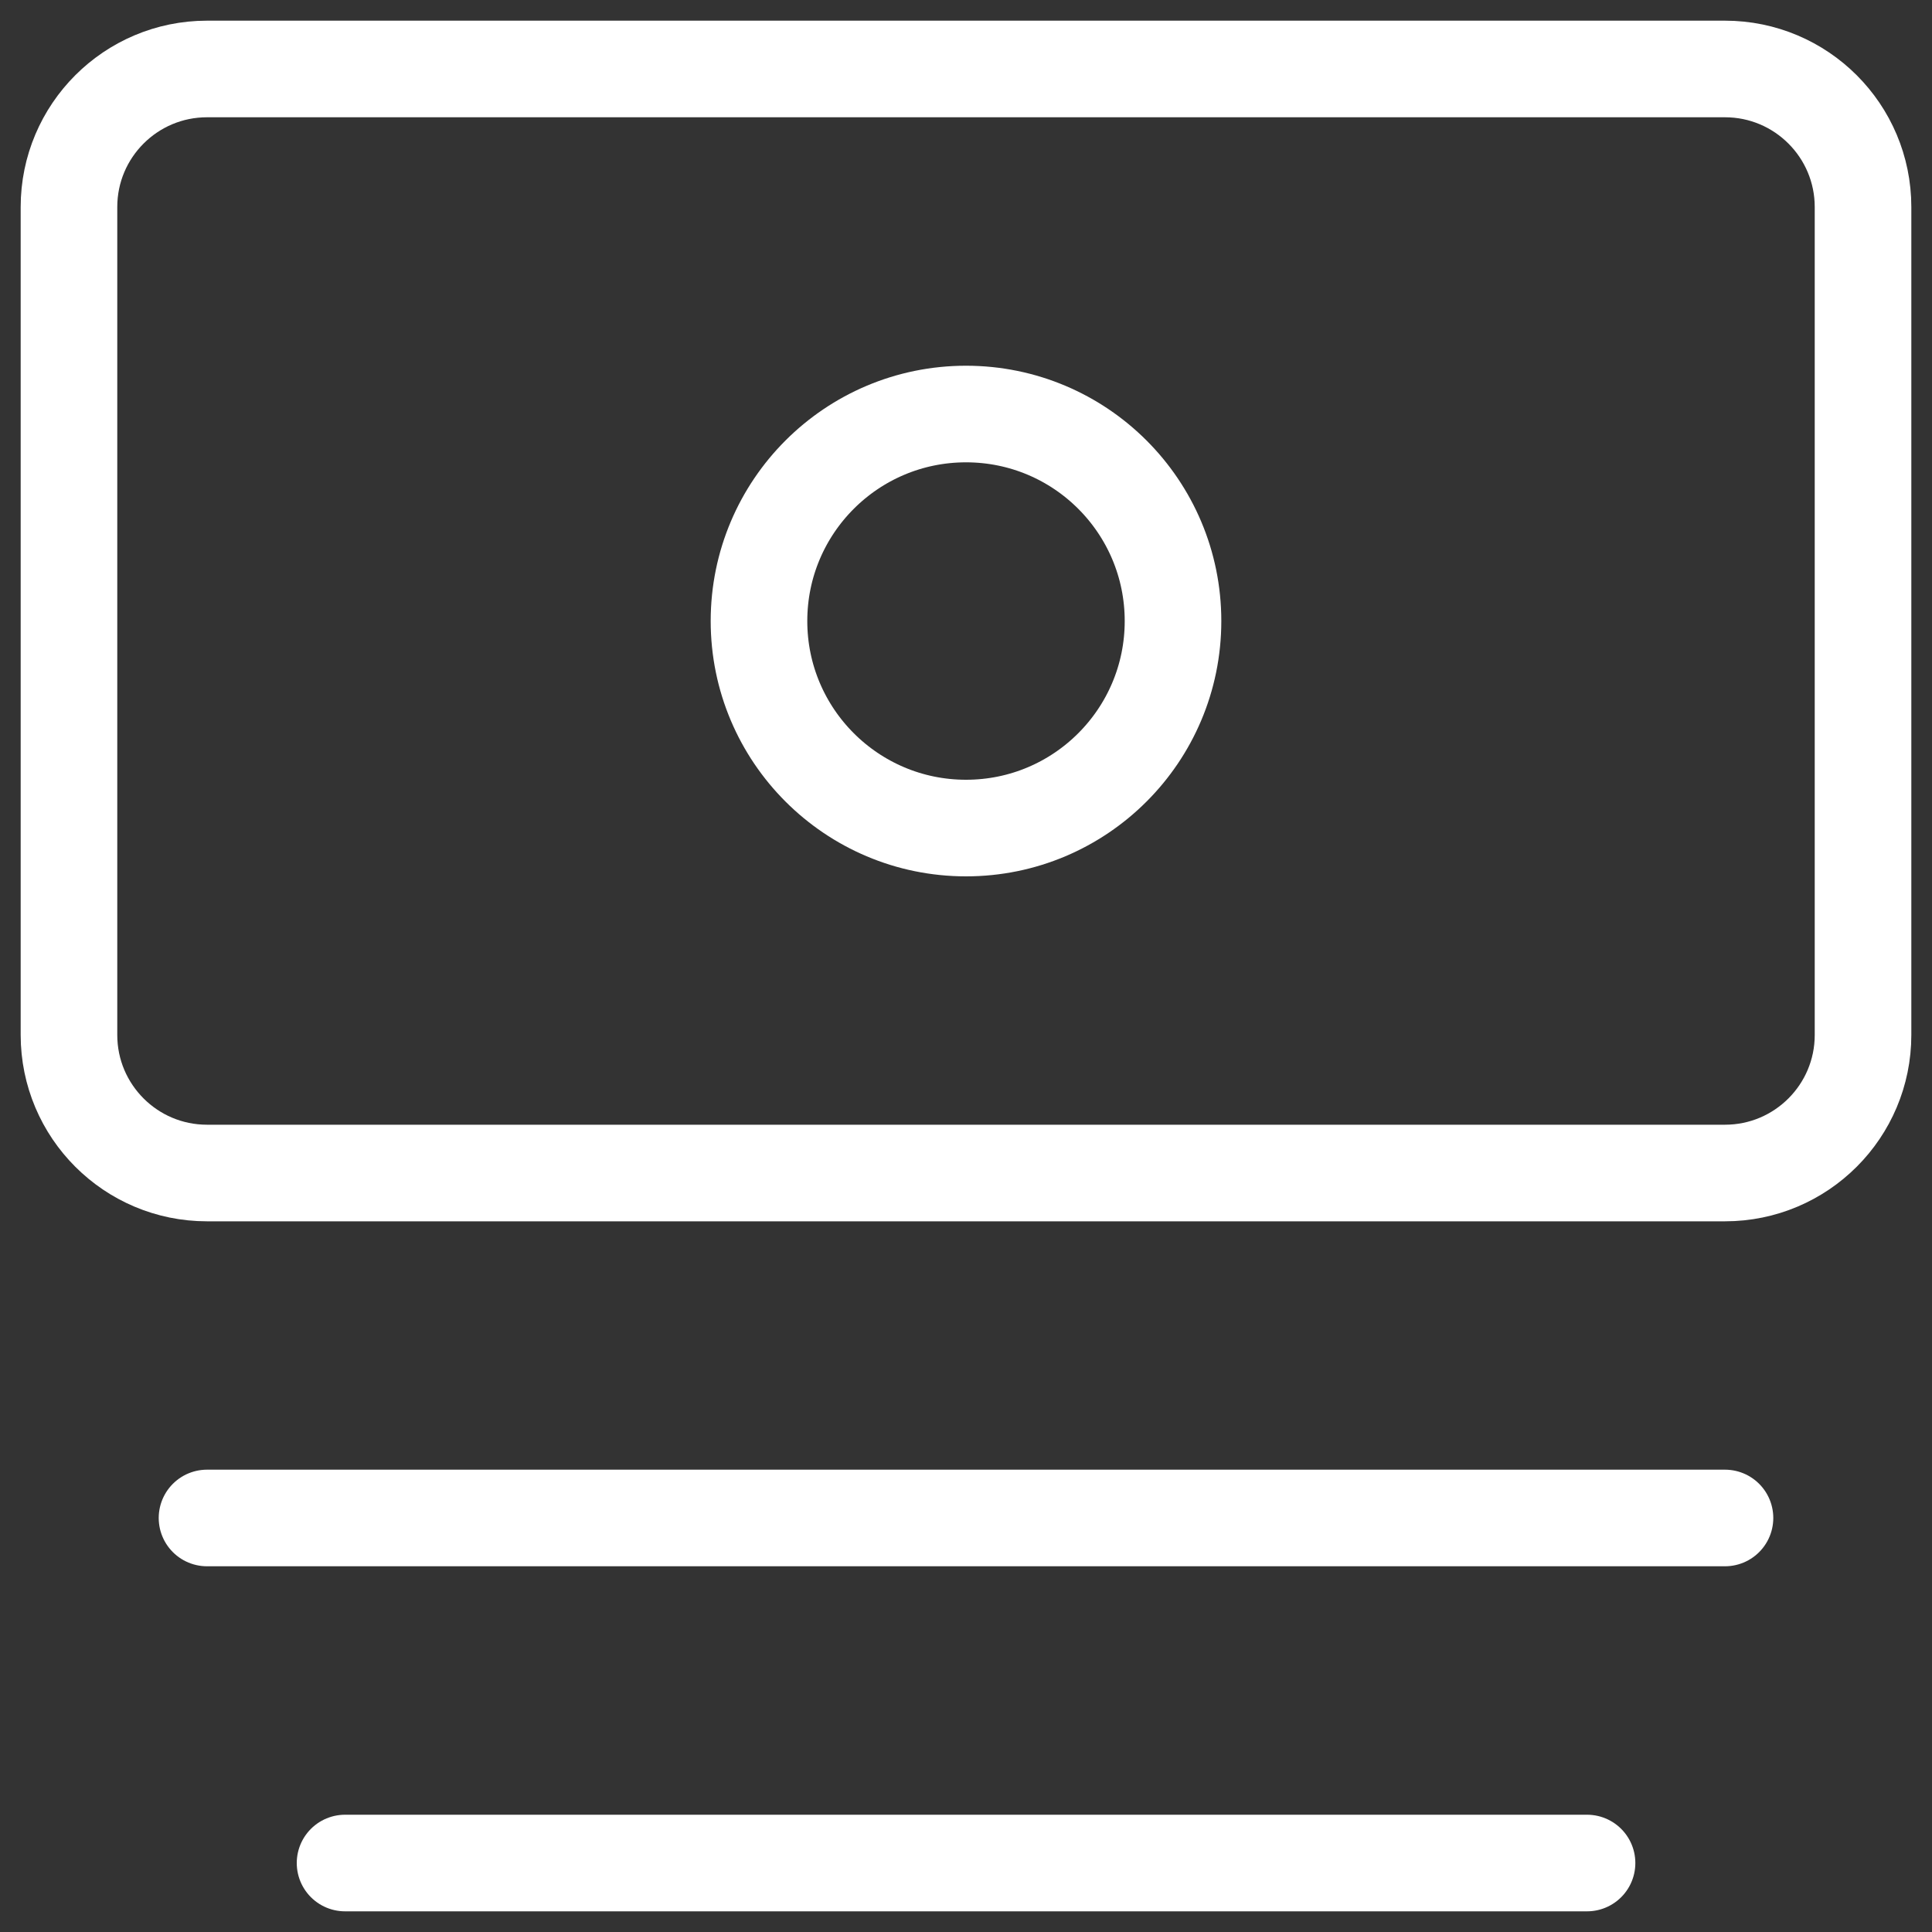 <svg width="20" height="20" viewBox="0 0 20 20" fill="none" xmlns="http://www.w3.org/2000/svg">
<rect x="0" y="0" width="20" height="20" fill="#333333" stroke="none"/>
<g clip-path="url(#clip0_313_5485)">
<path d="M17.857 0.714H2.143C1.354 0.714 0.714 1.354 0.714 2.143V10.714C0.714 11.503 1.354 12.143 2.143 12.143H17.857C18.646 12.143 19.286 11.503 19.286 10.714V2.143C19.286 1.354 18.646 0.714 17.857 0.714Z" stroke="white" stroke-linecap="round" stroke-linejoin="round"/>
<path d="M10 8.572C11.184 8.572 12.143 7.612 12.143 6.429C12.143 5.245 11.184 4.286 10 4.286C8.817 4.286 7.857 5.245 7.857 6.429C7.857 7.612 8.817 8.572 10 8.572Z" stroke="white" stroke-linecap="round" stroke-linejoin="round"/>
<path d="M2.143 15.714H17.857" stroke="white" stroke-linecap="round" stroke-linejoin="round"/>
<path d="M3.572 19.286H16.429" stroke="white" stroke-linecap="round" stroke-linejoin="round"/>
</g>
<defs>
<clipPath id="clip0_313_5485">
<rect width="20" height="20" fill="white"/>
</clipPath>
</defs>
</svg>
